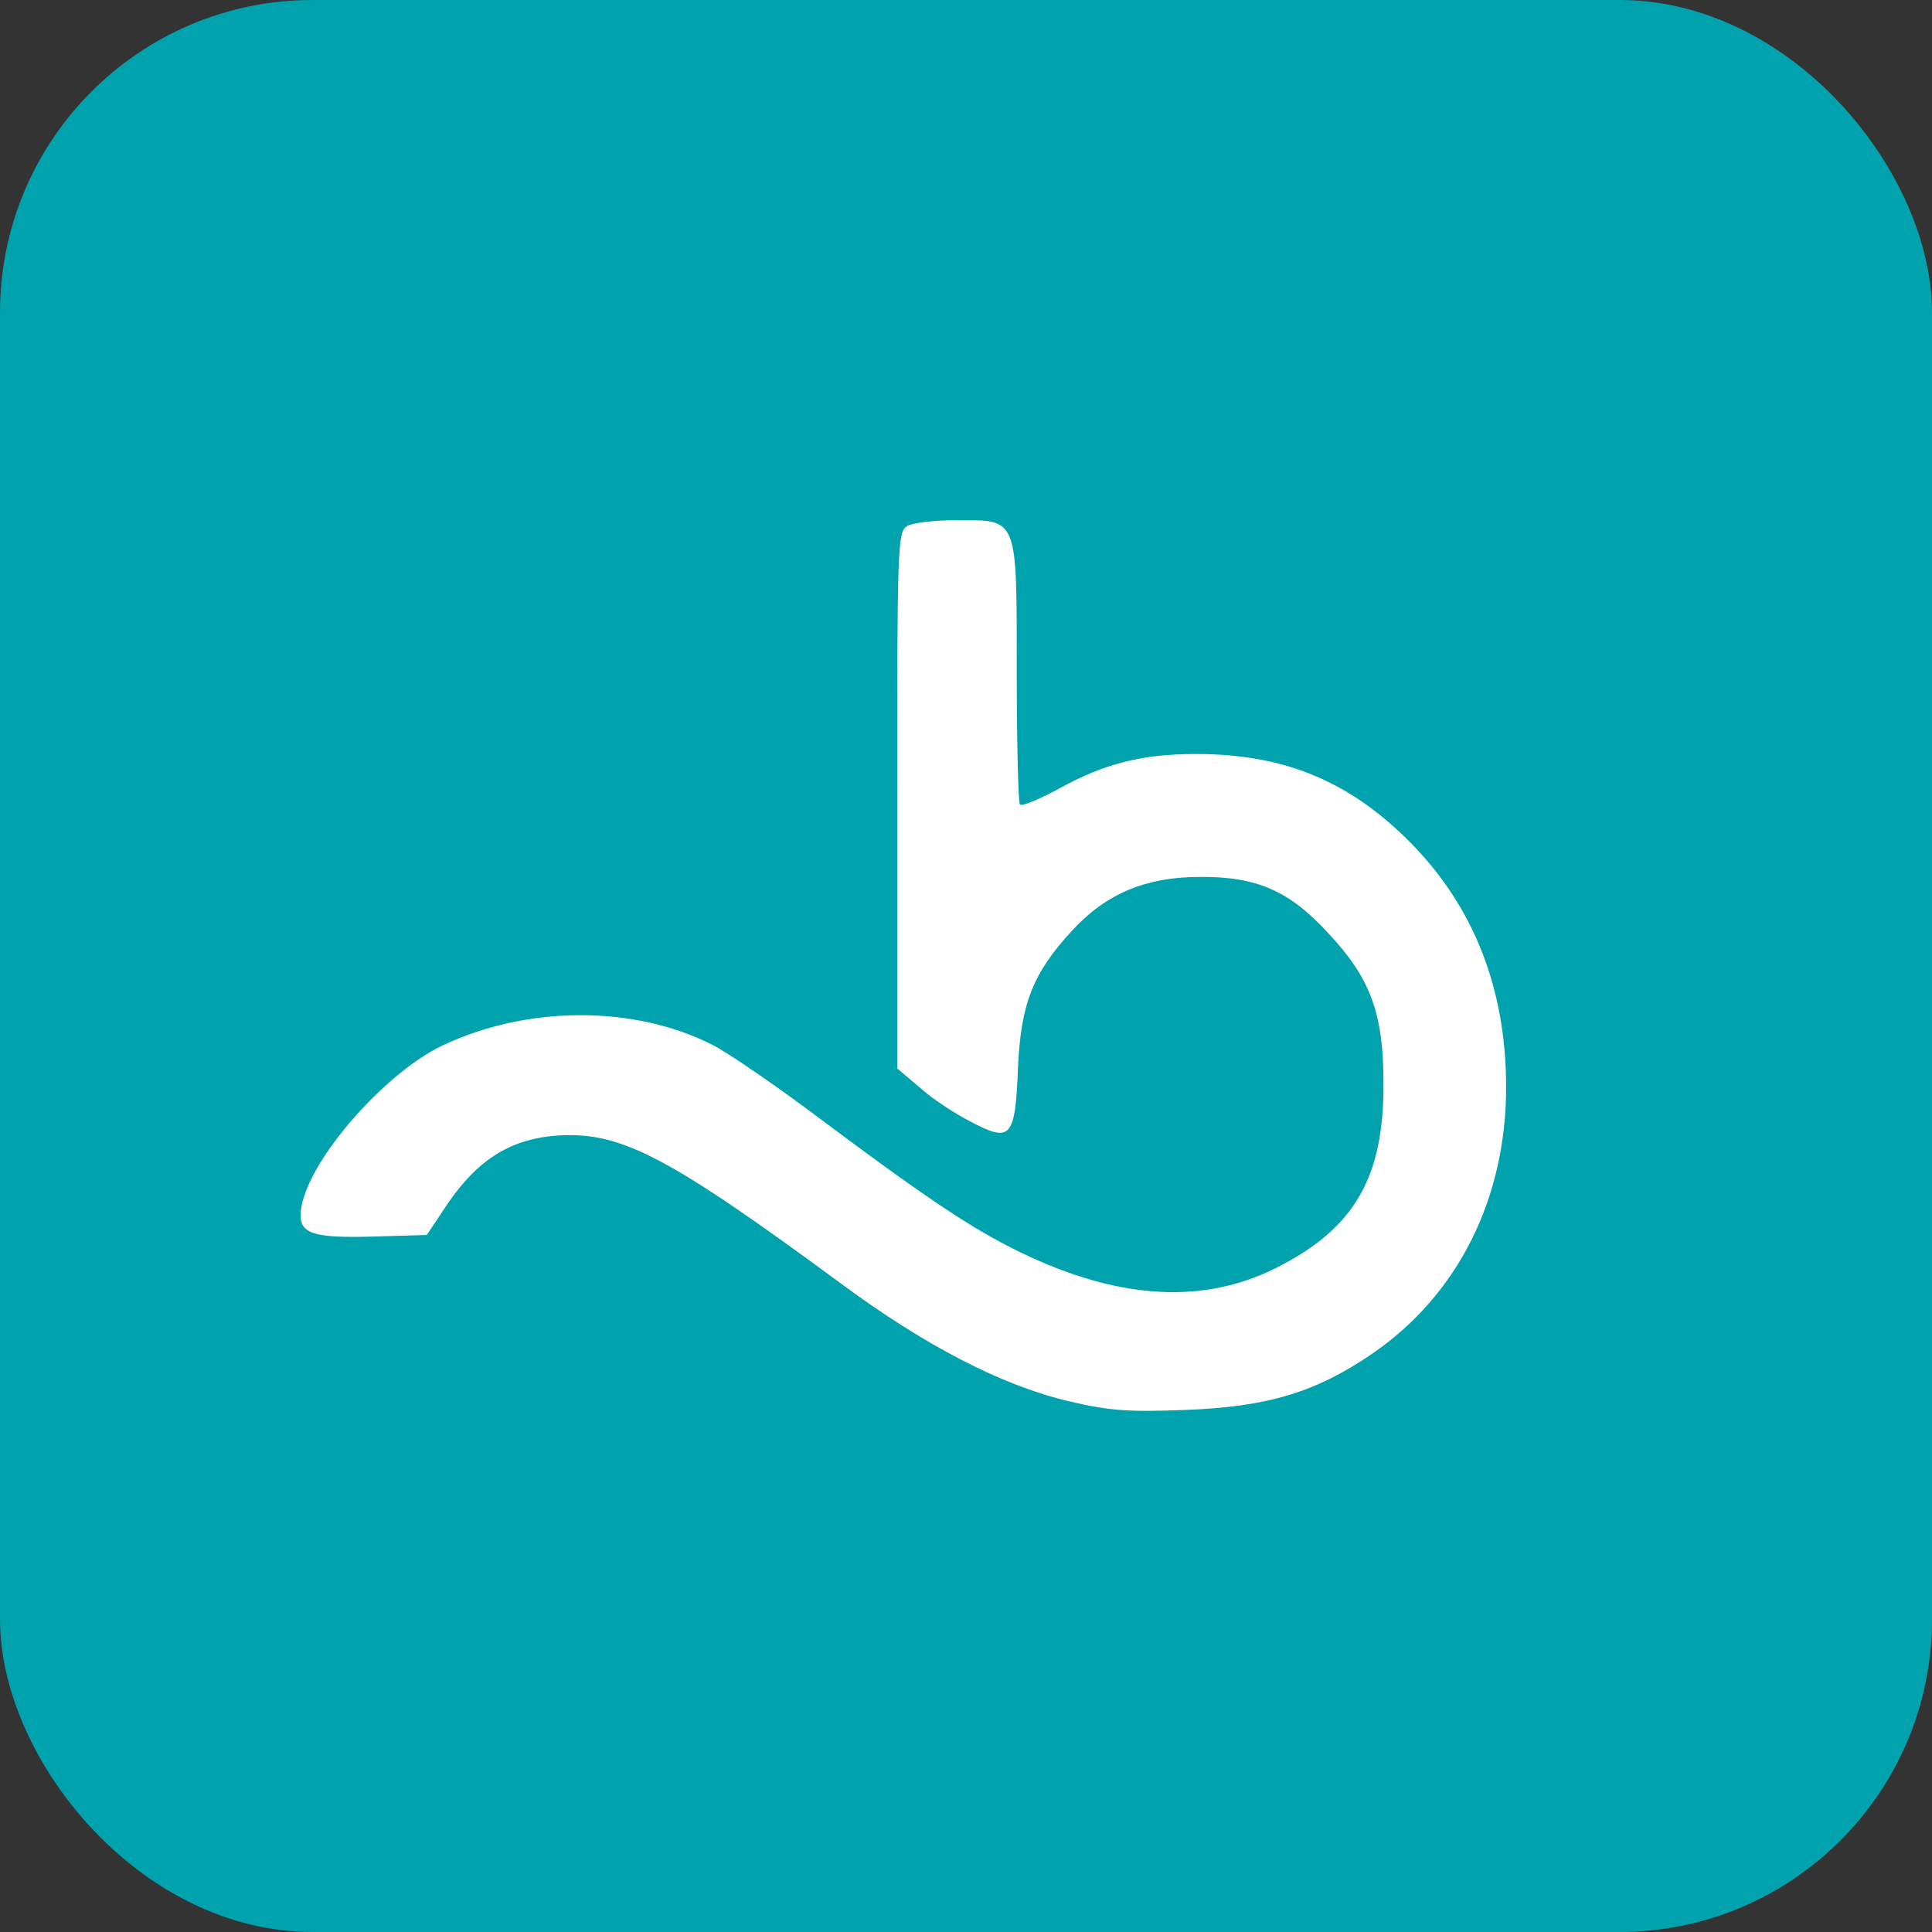 <?xml version="1.0" encoding="UTF-8"?>
<svg xmlns="http://www.w3.org/2000/svg" id="_Шар_2" data-name="Шар 2" viewBox="0 0 62.06 62.06">
  <rect x="0" y="0" width="62.06" height="62.06" fill="#333333" stroke="none"/>
  <defs>
    <style>
      .cls-1 {
        fill: #fff;
      }

      .cls-2 {
        fill: #00a3ad;
      }
    </style>
  </defs>
  <g id="Grids_Guides" data-name="Grids + Guides">
    <g>
      <rect class="cls-2" width="62.06" height="62.06" rx="10.04" ry="10.04"></rect>
      <path class="cls-1" d="m29.13,16.91c-.3.16-.31.77-.31,8.8v8.61l.72.61c.38.35,1.13.84,1.64,1.1,1.29.68,1.43.54,1.52-1.73.09-2.04.47-3.04,1.75-4.42,1.08-1.17,2.36-1.71,4.07-1.71,1.85-.02,2.9.44,4.17,1.83,1.33,1.43,1.75,2.55,1.75,4.78.02,3.06-.94,4.7-3.49,5.97-2.27,1.12-4.87,1-7.87-.38-1.62-.75-3.02-1.66-6.48-4.24-1.57-1.19-3.25-2.34-3.72-2.57-2.51-1.27-5.92-1.27-8.66.02-1.87.89-4.28,3.65-4.54,5.2-.14.84.26,1,2.34.94l1.69-.05.7-1.05c.98-1.41,2.04-2.06,3.58-2.15,1.99-.1,3.51.7,9.01,4.75,2.72,2.01,5.17,3.28,7.33,3.79,1.31.31,1.92.35,3.75.28,2.64-.1,4.17-.56,5.99-1.8,2.76-1.89,4.31-4.98,4.31-8.57,0-3.14-1.03-5.78-3.06-7.84-1.96-1.99-4.07-2.86-6.9-2.86-1.75,0-2.97.31-4.47,1.15-.59.31-1.12.54-1.19.47-.05-.05-.1-1.99-.1-4.28,0-5.01.05-4.85-1.96-4.85-.7,0-1.41.09-1.57.19Z"></path>
    </g>
  </g>
</svg>
